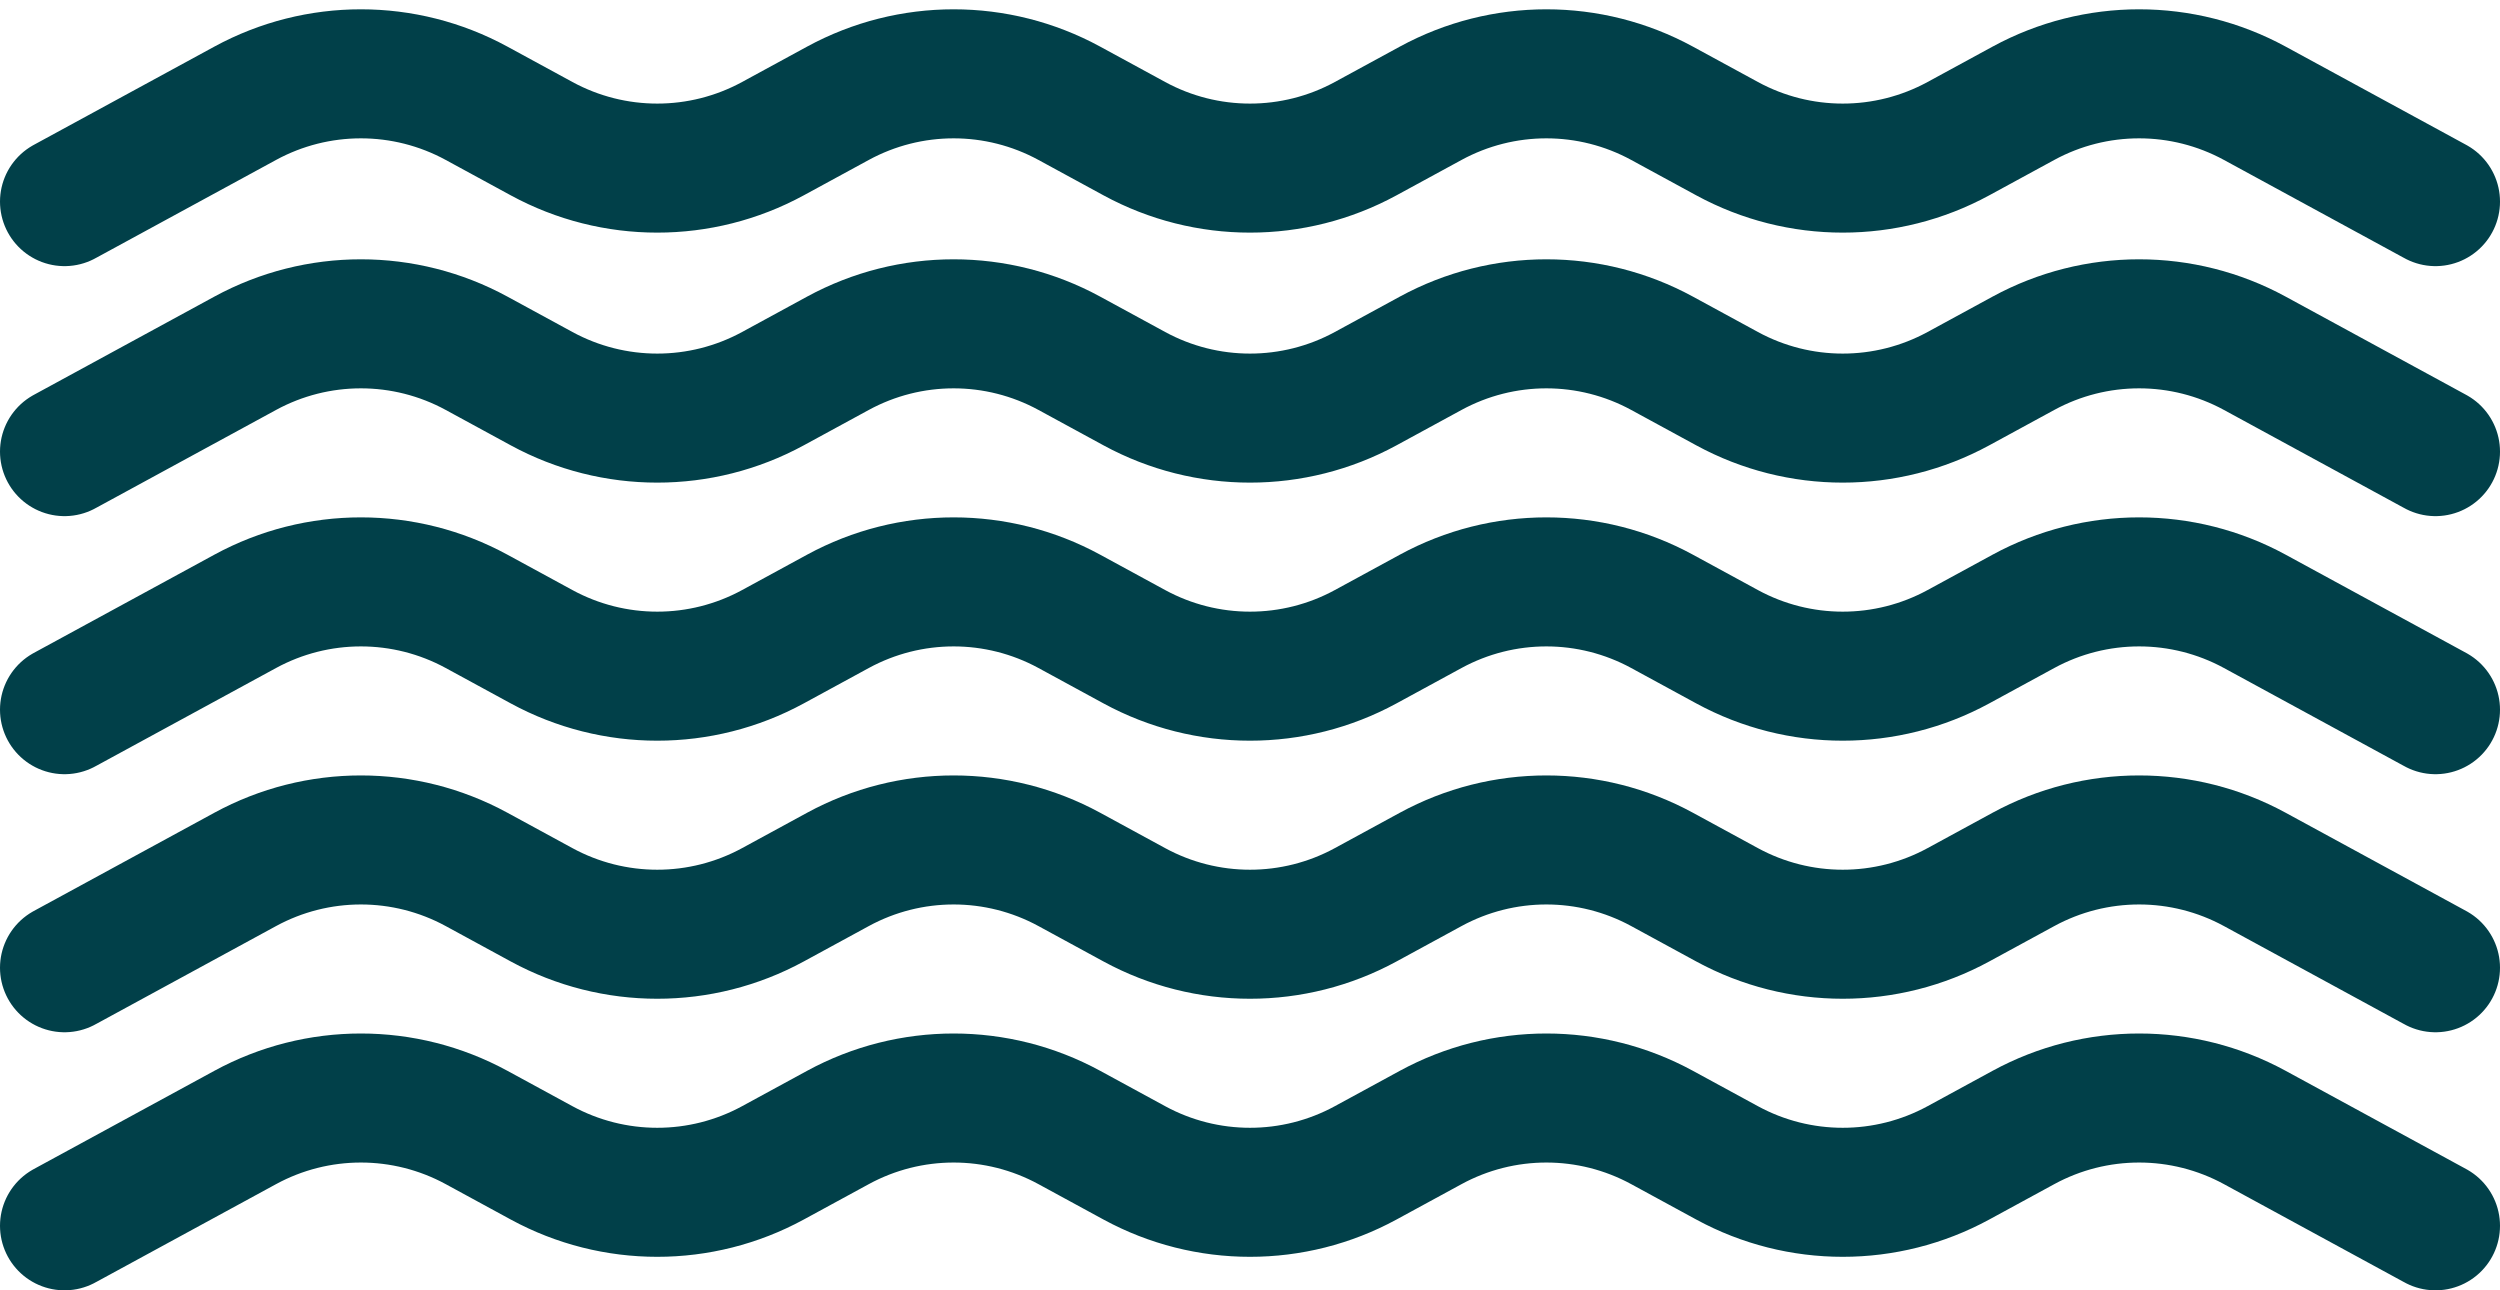 <?xml version="1.0" encoding="UTF-8"?> <svg xmlns="http://www.w3.org/2000/svg" width="155" height="80" viewBox="0 0 155 80" fill="none"><path d="M4 12.5L15.205 6.402C19.675 3.969 25.075 3.969 29.545 6.402L33.58 8.598C38.05 11.031 43.45 11.031 47.92 8.598L51.955 6.402C56.425 3.969 61.825 3.969 66.295 6.402L70.33 8.598C74.8 11.031 80.2 11.031 84.67 8.598L88.705 6.402C93.175 3.969 98.575 3.969 103.045 6.402L107.08 8.598C111.55 11.031 116.95 11.031 121.42 8.598L125.455 6.402C129.925 3.969 135.325 3.969 139.795 6.402L151 12.5" stroke="#014049" stroke-width="8" stroke-linecap="round"></path><path d="M4 28L15.205 21.902C19.675 19.469 25.075 19.469 29.545 21.902L33.58 24.098C38.05 26.531 43.45 26.531 47.92 24.098L51.955 21.902C56.425 19.469 61.825 19.469 66.295 21.902L70.33 24.098C74.8 26.531 80.2 26.531 84.67 24.098L88.705 21.902C93.175 19.469 98.575 19.469 103.045 21.902L107.08 24.098C111.55 26.531 116.95 26.531 121.42 24.098L125.455 21.902C129.925 19.469 135.325 19.469 139.795 21.902L151 28" stroke="#014049" stroke-width="8" stroke-linecap="round"></path><path d="M4 44L15.205 37.902C19.675 35.469 25.075 35.469 29.545 37.902L33.58 40.098C38.05 42.531 43.45 42.531 47.92 40.098L51.955 37.902C56.425 35.469 61.825 35.469 66.295 37.902L70.33 40.098C74.8 42.531 80.2 42.531 84.67 40.098L88.705 37.902C93.175 35.469 98.575 35.469 103.045 37.902L107.08 40.098C111.55 42.531 116.95 42.531 121.42 40.098L125.455 37.902C129.925 35.469 135.325 35.469 139.795 37.902L151 44" stroke="#014049" stroke-width="8" stroke-linecap="round"></path><path d="M4 60L15.205 53.902C19.675 51.469 25.075 51.469 29.545 53.902L33.58 56.098C38.05 58.531 43.45 58.531 47.92 56.098L51.955 53.902C56.425 51.469 61.825 51.469 66.295 53.902L70.33 56.098C74.8 58.531 80.2 58.531 84.67 56.098L88.705 53.902C93.175 51.469 98.575 51.469 103.045 53.902L107.08 56.098C111.55 58.531 116.95 58.531 121.42 56.098L125.455 53.902C129.925 51.469 135.325 51.469 139.795 53.902L151 60" stroke="#014049" stroke-width="8" stroke-linecap="round"></path><path d="M4 76L15.205 69.902C19.675 67.469 25.075 67.469 29.545 69.902L33.58 72.098C38.05 74.531 43.45 74.531 47.92 72.098L51.955 69.902C56.425 67.469 61.825 67.469 66.295 69.902L70.33 72.098C74.8 74.531 80.2 74.531 84.67 72.098L88.705 69.902C93.175 67.469 98.575 67.469 103.045 69.902L107.08 72.098C111.55 74.531 116.95 74.531 121.42 72.098L125.455 69.902C129.925 67.469 135.325 67.469 139.795 69.902L151 76" stroke="#014049" stroke-width="8" stroke-linecap="round"></path></svg> 